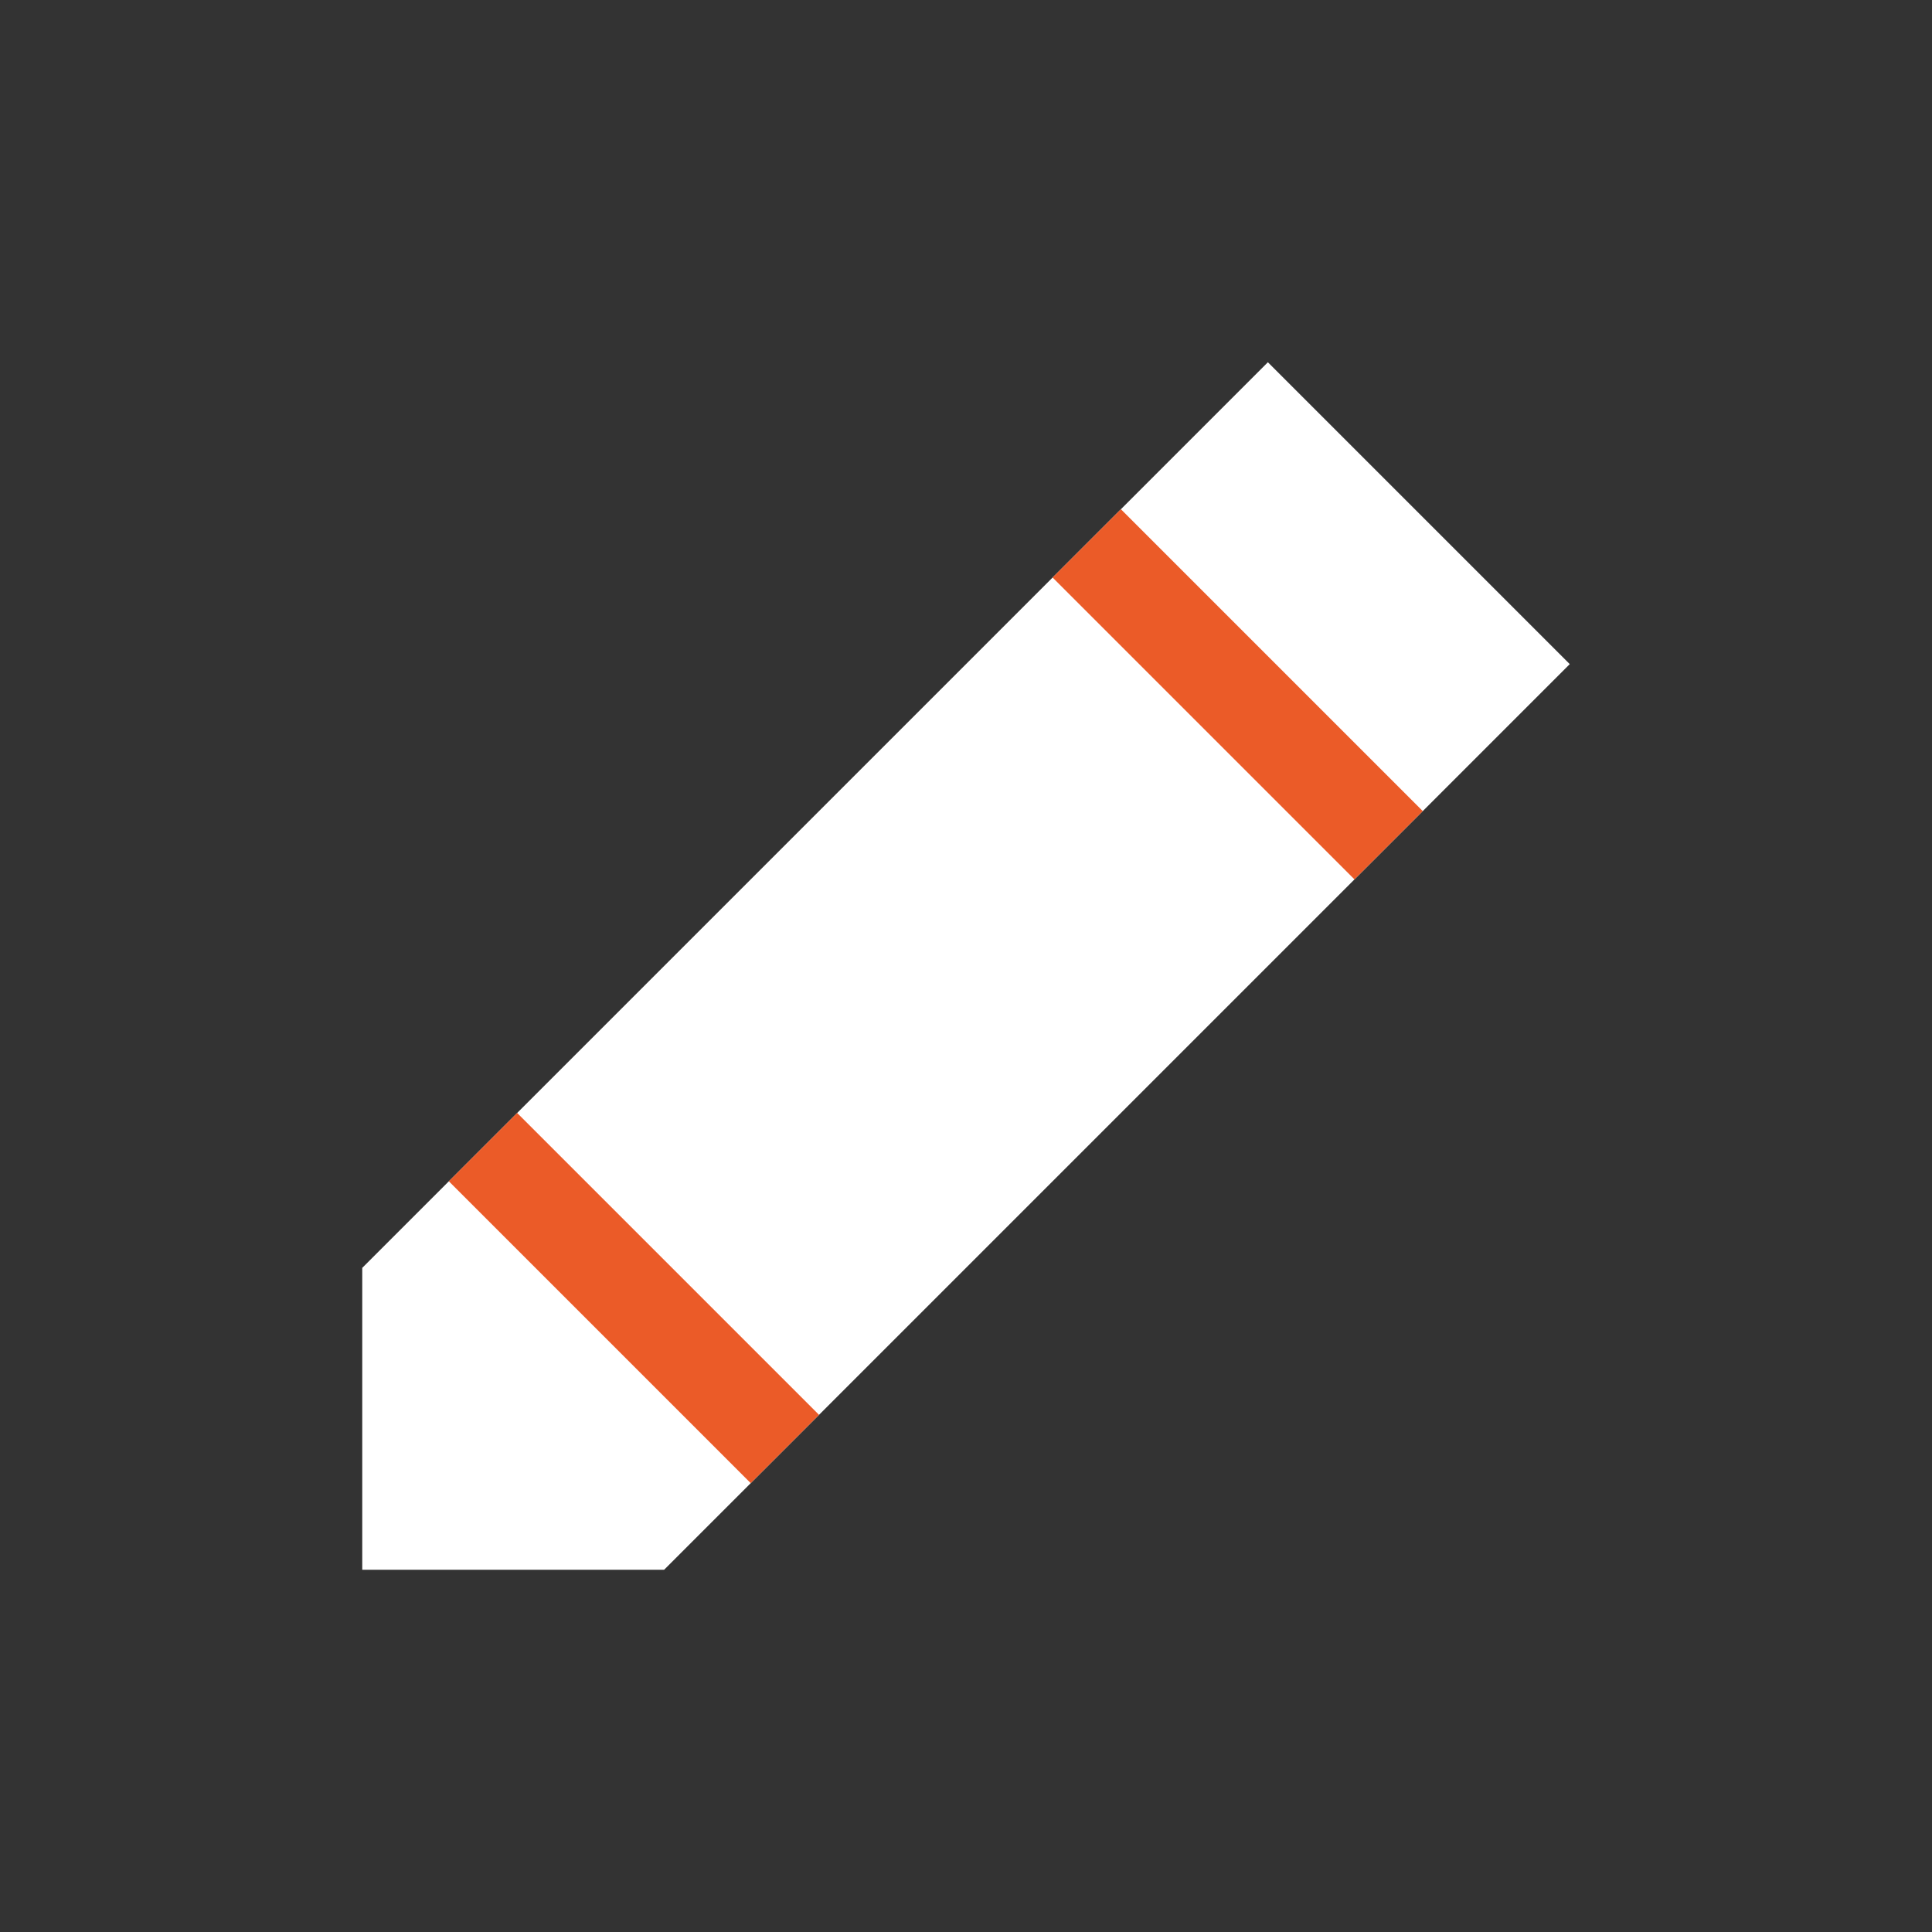 <?xml version="1.0" encoding="UTF-8"?> <svg xmlns="http://www.w3.org/2000/svg" width="20" height="20" viewBox="0 0 20 20" fill="none"><rect x="0" y="0" width="20" height="20" fill="#333333" stroke="none"/><path fill-rule="evenodd" clip-rule="evenodd" d="M13.125 3.75L16.25 6.875L6.875 16.25H3.75L3.75 13.125L13.125 3.75Z" fill="white"></path><path d="M5 11.875L8.125 15" stroke="#EB5B28" stroke-linejoin="round"></path><path d="M11.25 5.625L14.375 8.75" stroke="#EB5B28" stroke-linejoin="round"></path></svg> 